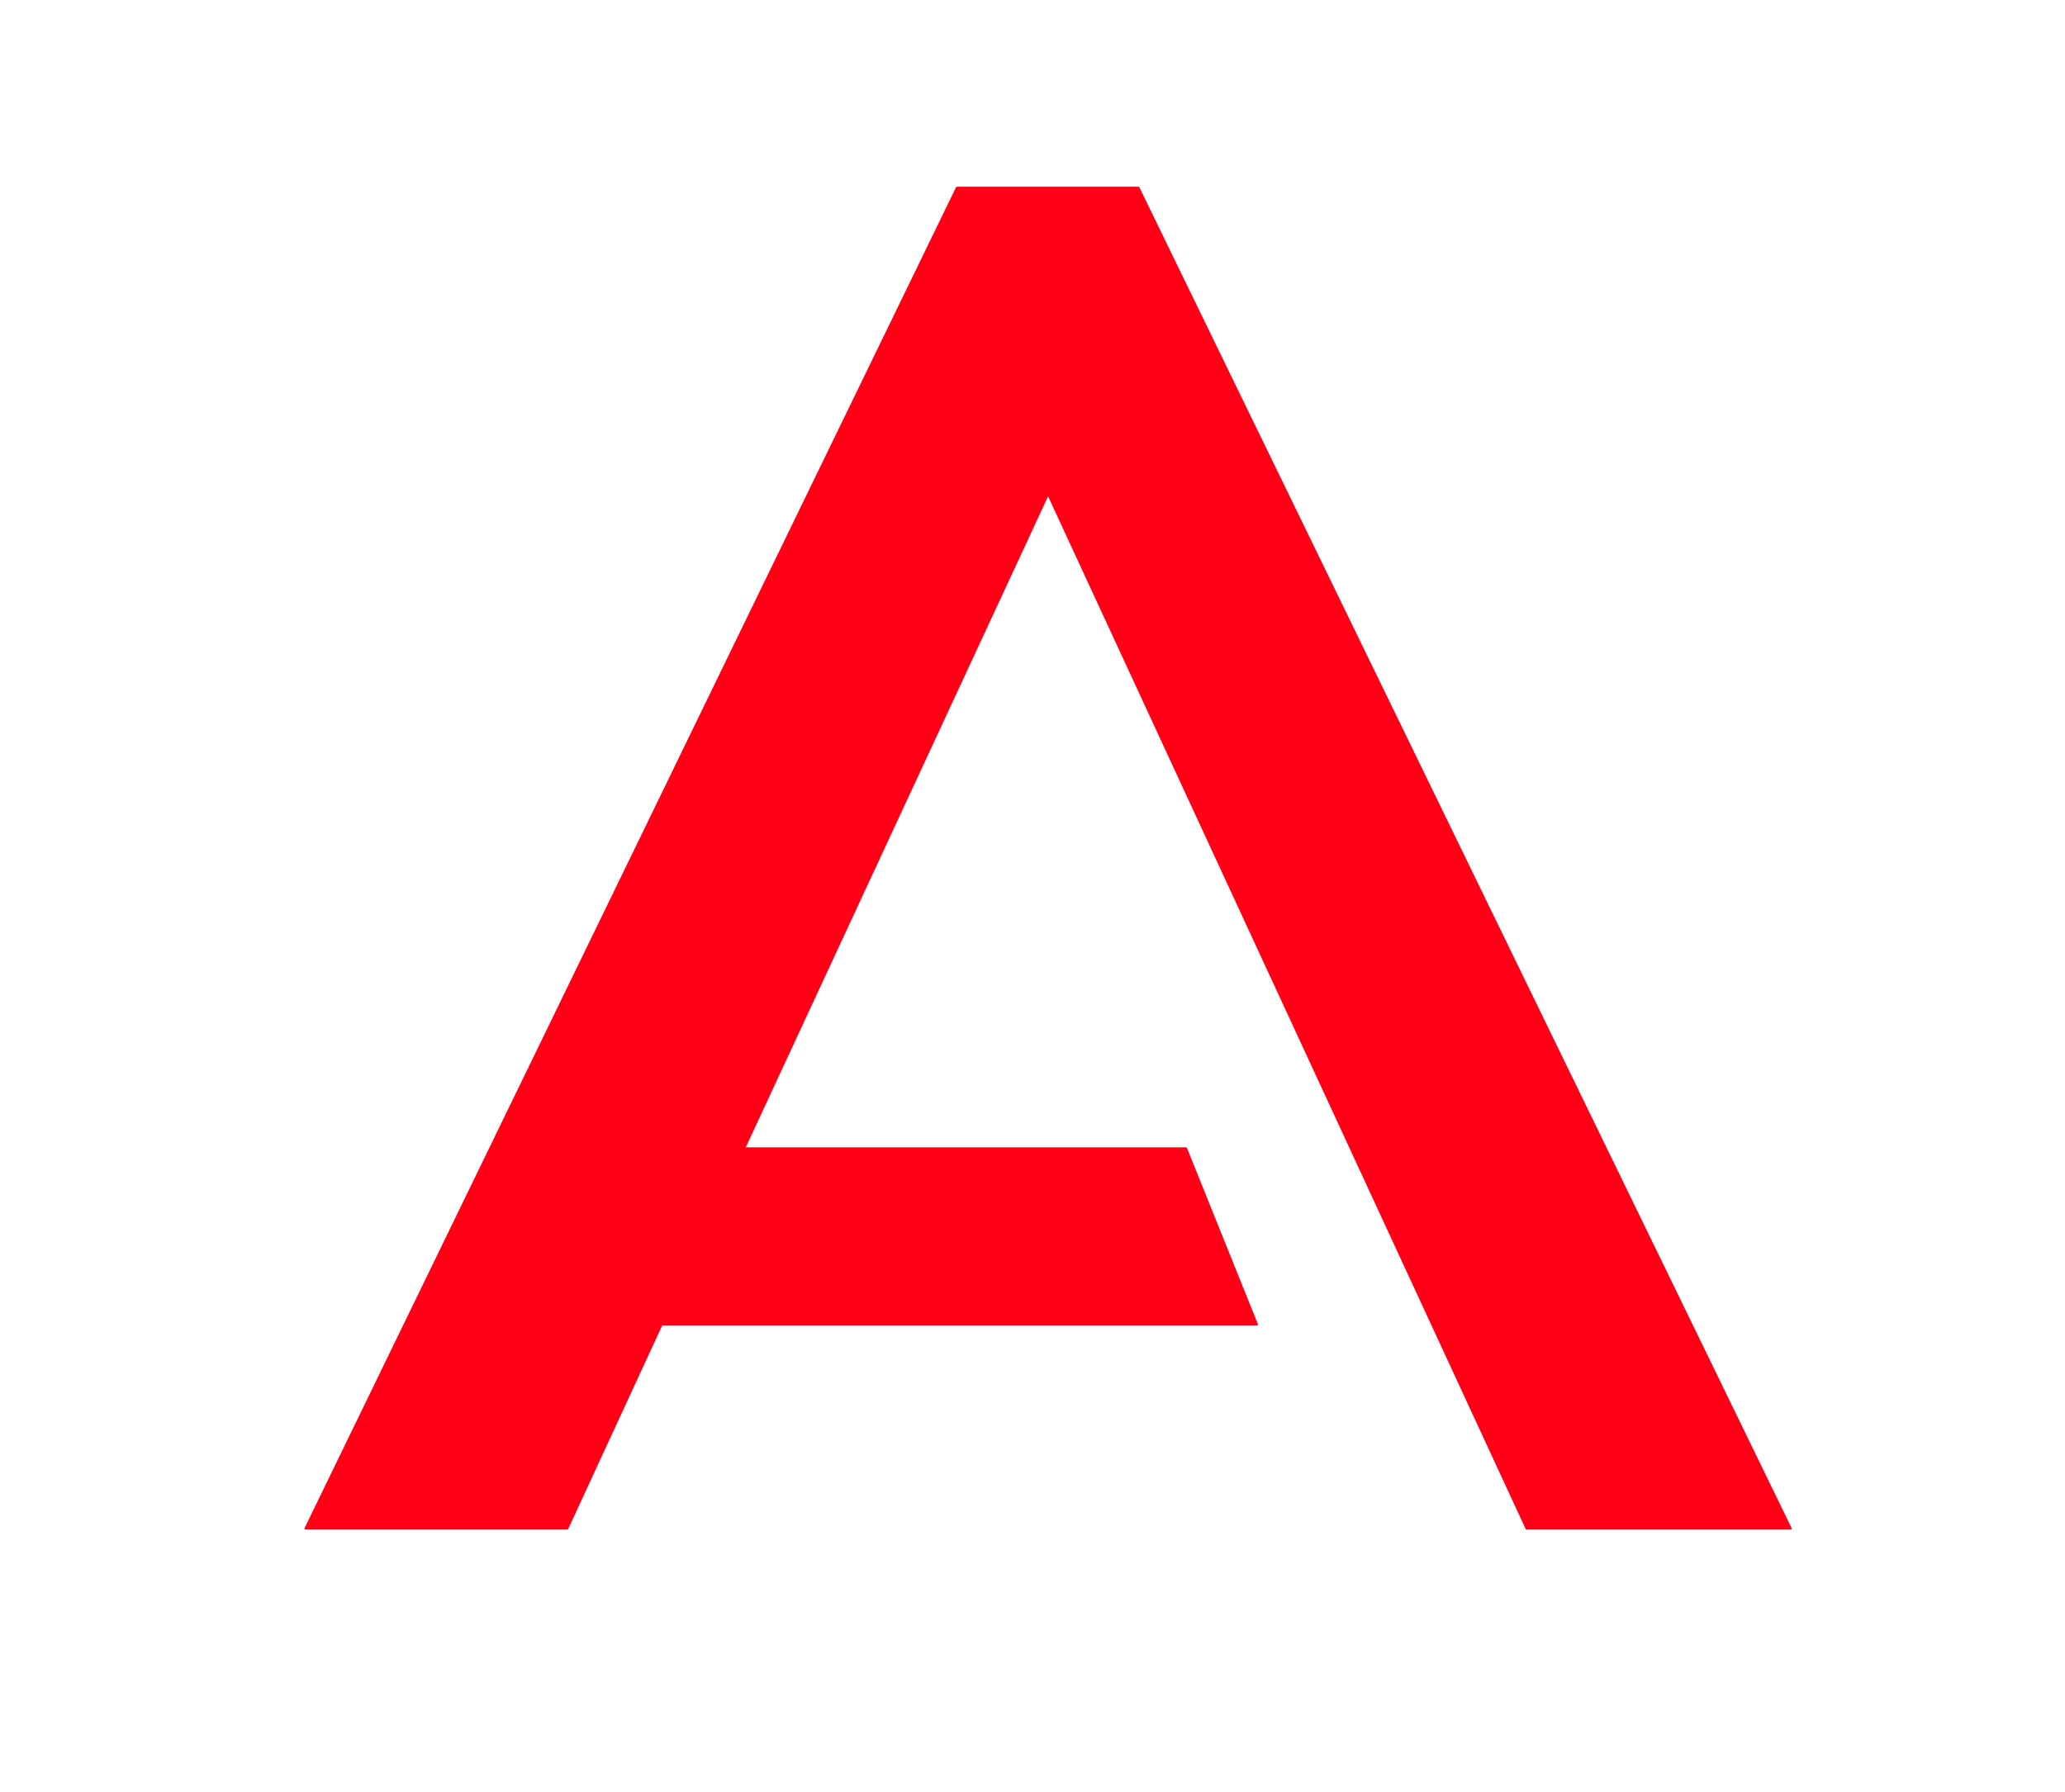 <svg xmlns="http://www.w3.org/2000/svg" data-name="Layer 1" viewBox="0 0 26.5 23"><path fill="#ff0017" d="M9.55 14.74h5.67l.91 2.26H8.49l-1.21 2.62H3.92l8.36-17.21h2.33l8.37 17.21h-3.39L13.45 6.34l-3.9 8.4z"/><path fill="none" stroke="#ff0017" stroke-linejoin="round" stroke-width=".026" d="M9.55 14.74h5.67l.91 2.26H8.49l-1.21 2.62H3.92l8.36-17.21h2.33l8.37 17.21h-3.39L13.45 6.34l-3.9 8.4z"/></svg>